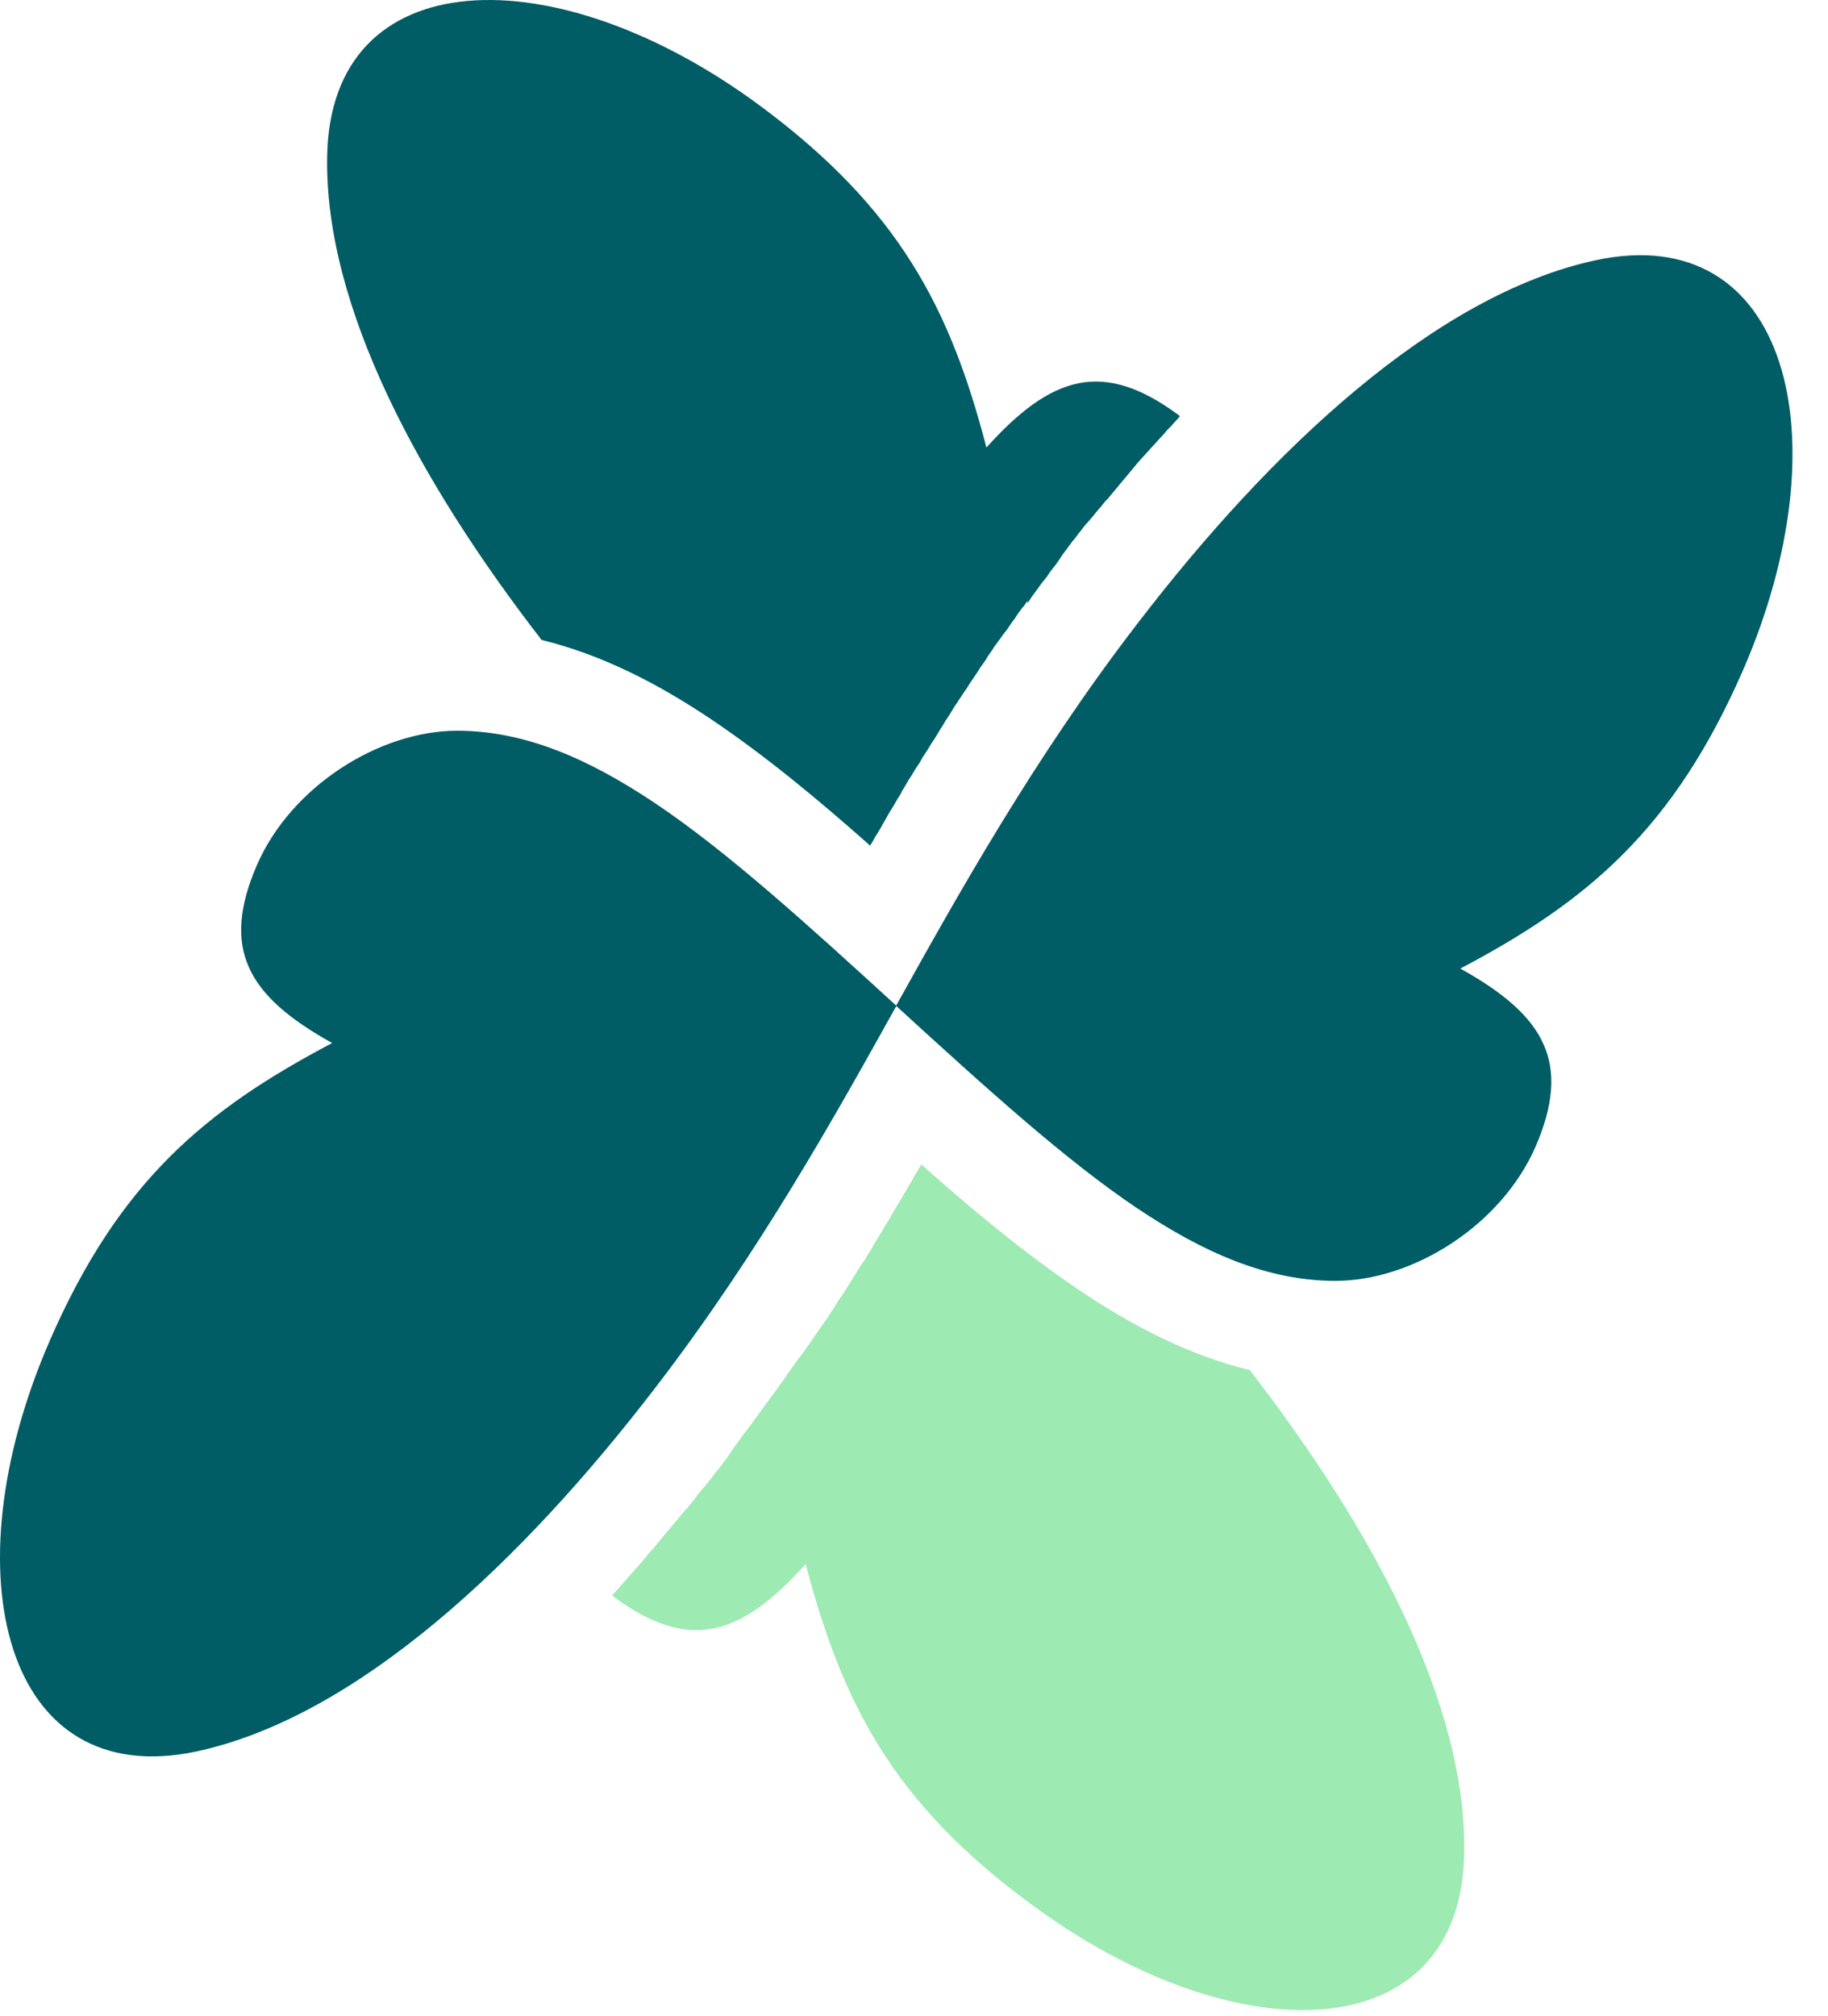 <svg width="39" height="43" viewBox="0 0 39 43" fill="none" xmlns="http://www.w3.org/2000/svg">
<path fill-rule="evenodd" clip-rule="evenodd" d="M21.045 9.544C21.732 8.783 22.353 8.303 23.023 8.171C23.668 8.047 24.338 8.262 25.108 8.825L25.174 8.874L25.133 8.924L25.042 9.023L25 9.073L24.901 9.172L24.86 9.222C24.669 9.428 24.479 9.644 24.289 9.85L24.247 9.9L24.206 9.95L24.165 9.999L24.123 10.049L24.082 10.099L23.999 10.198L23.958 10.248L23.916 10.297L23.875 10.347L23.834 10.397L23.792 10.446L23.751 10.496L23.709 10.546L23.668 10.595L23.627 10.645L23.61 10.661L23.585 10.686L23.544 10.736L23.503 10.786L23.47 10.827L23.461 10.835L23.42 10.885L23.378 10.934L23.337 10.984L23.296 11.034L23.254 11.083L23.213 11.133L23.18 11.166L23.172 11.174L23.13 11.224L23.056 11.323L23.048 11.332L23.015 11.373L22.94 11.472L22.915 11.505L22.899 11.522L22.89 11.53L22.824 11.621L22.783 11.671V11.679L22.675 11.82L22.659 11.845L22.642 11.869L22.609 11.919L22.576 11.969L22.543 12.018L22.452 12.134L22.444 12.142L22.361 12.258L22.353 12.275L22.27 12.382L22.253 12.399L22.179 12.498L22.162 12.523L22.096 12.614L22.071 12.647L22.005 12.738L21.98 12.78L21.922 12.862V12.813L21.848 12.92L21.84 12.928L21.798 12.978L21.749 13.044L21.707 13.102L21.666 13.168L21.616 13.235L21.575 13.292L21.525 13.367L21.492 13.417L21.434 13.491L21.401 13.532L21.343 13.615L21.318 13.648L21.252 13.739L21.227 13.772L21.161 13.872L21.145 13.896L21.07 14.004L21.062 14.021L21.037 14.062L20.979 14.145L20.896 14.261V14.269L20.814 14.393L20.731 14.517L20.723 14.525L20.648 14.641L20.64 14.658L20.565 14.765L20.549 14.79L20.483 14.889L20.466 14.914L20.408 15.005L20.383 15.038L20.326 15.129L20.301 15.171L20.251 15.253L20.218 15.303L20.168 15.377L20.135 15.435L20.094 15.502L20.077 15.526L19.937 15.758L19.887 15.832L19.854 15.882L19.846 15.899L19.779 16.006L19.721 16.097L19.697 16.13L19.639 16.23L19.622 16.263L19.556 16.362L19.539 16.387L19.473 16.494L19.465 16.511L19.39 16.627L19.382 16.635L19.366 16.668L19.233 16.892V16.9L19.159 17.024L19.151 17.032L19.084 17.148L19.076 17.165L19.01 17.272L18.993 17.297L18.936 17.396L18.919 17.429L18.861 17.529L18.836 17.57L18.787 17.661L18.762 17.702L18.712 17.785L18.679 17.835L18.638 17.909L18.605 17.967L18.563 18.033C17.471 17.065 16.346 16.13 15.179 15.344C14.046 14.583 12.846 13.963 11.555 13.648C8.949 10.281 6.922 6.541 6.98 3.339C7.046 -0.839 11.845 -0.972 16.205 2.247C19.192 4.456 20.276 6.591 21.045 9.544Z" fill="#005C65"/>
<path d="M7.087 22.244C6.193 21.748 5.581 21.243 5.308 20.623C5.043 20.027 5.101 19.324 5.482 18.447C6.218 16.759 8.105 15.584 9.751 15.584C11.199 15.584 12.556 16.18 13.979 17.131C15.51 18.157 17.206 19.696 19.125 21.45C17.835 23.767 16.188 26.729 13.971 29.608C11.133 33.306 7.625 36.616 4.191 37.352C0.104 38.221 -1.104 33.58 1.055 28.607C2.536 25.198 4.381 23.668 7.087 22.244Z" fill="#005C65"/>
<path fill-rule="evenodd" clip-rule="evenodd" d="M17.189 33.356C16.502 34.117 15.882 34.597 15.212 34.73C14.566 34.854 13.896 34.639 13.127 34.076L13.06 34.026L13.102 33.977L13.11 33.968L13.185 33.886L13.193 33.877L13.234 33.828L13.276 33.778L13.317 33.737L13.325 33.728L13.367 33.679L13.408 33.629L13.499 33.53L13.54 33.48L13.549 33.472L13.631 33.381L13.673 33.331L13.714 33.282L13.722 33.273L13.755 33.232L13.797 33.182L13.838 33.133L13.88 33.083L13.921 33.042L14.004 32.942L14.028 32.909L14.045 32.893L14.086 32.843L14.128 32.794L14.169 32.744L14.21 32.694L14.293 32.595L14.318 32.57L14.335 32.545L14.376 32.496L14.417 32.446L14.459 32.396L14.467 32.388L14.583 32.247L14.599 32.231L14.624 32.206L14.707 32.107L14.74 32.065L14.748 32.057L14.864 31.908L14.872 31.892L14.897 31.858L14.939 31.809L14.98 31.759L15.013 31.726L15.021 31.718L15.063 31.668L15.137 31.569L15.146 31.561L15.179 31.519L15.253 31.42L15.278 31.387L15.294 31.37L15.41 31.23V31.221L15.518 31.081L15.534 31.056L15.551 31.031L15.584 30.982L15.617 30.932L15.65 30.882L15.716 30.791L15.741 30.758L15.783 30.7L15.832 30.634L15.849 30.609L15.915 30.518L15.923 30.51L16.006 30.402L16.023 30.386L16.056 30.336L16.113 30.253L16.122 30.245L16.188 30.154L16.204 30.129L16.254 30.063L16.296 30.005L16.32 29.972L16.387 29.881L16.453 29.79L16.478 29.757L16.519 29.699L16.569 29.633L16.585 29.608L16.651 29.517L16.66 29.509L16.718 29.426L16.751 29.376L16.784 29.327L16.842 29.244L16.85 29.236L16.916 29.145L16.933 29.12L17.015 29.004L17.024 28.996L17.048 28.963L17.115 28.872L17.181 28.781L17.247 28.69L17.297 28.615L17.313 28.59L17.379 28.499L17.388 28.483L17.446 28.4L17.479 28.35L17.512 28.301L17.57 28.218L17.578 28.21L17.644 28.119L17.661 28.094L17.744 27.962L17.768 27.928L17.826 27.837L17.834 27.821L17.909 27.705L17.95 27.647L18 27.573L18.017 27.548L18.074 27.457L18.083 27.44L18.132 27.358L18.165 27.308L18.198 27.258L18.248 27.175L18.256 27.167L18.314 27.068L18.331 27.043L18.372 26.977L18.414 26.919L18.439 26.886L18.496 26.787L18.554 26.696L18.579 26.654L18.612 26.596L18.654 26.522L18.728 26.406L18.736 26.39L18.786 26.307L18.819 26.257L18.844 26.207L18.893 26.125L18.902 26.116L18.96 26.017L18.976 25.992L19.018 25.918L19.059 25.852L19.076 25.819L19.134 25.719L19.191 25.628L19.216 25.587L19.249 25.529L19.291 25.455L19.307 25.43L19.365 25.331L19.373 25.314L19.456 25.181L19.481 25.132L19.531 25.041L19.539 25.033L19.655 24.834C20.747 25.802 21.872 26.737 23.039 27.523C24.172 28.284 25.372 28.905 26.663 29.219C29.269 32.587 31.296 36.326 31.238 39.528C31.172 43.707 26.373 43.839 22.013 40.62C19.042 38.444 17.967 36.31 17.189 33.356Z" fill="#9DEAB2"/>
<path d="M31.156 20.656C32.049 21.152 32.661 21.657 32.934 22.277C33.199 22.873 33.141 23.576 32.761 24.453C32.024 26.141 30.138 27.316 28.491 27.316C27.044 27.316 25.687 26.721 24.264 25.769C22.733 24.743 21.037 23.204 19.117 21.45C20.408 19.133 22.054 16.171 24.272 13.292C27.11 9.594 30.618 6.284 34.051 5.548C38.139 4.679 39.347 9.321 37.187 14.293C35.698 17.702 33.853 19.233 31.156 20.656Z" fill="#005C65"/>
</svg>
